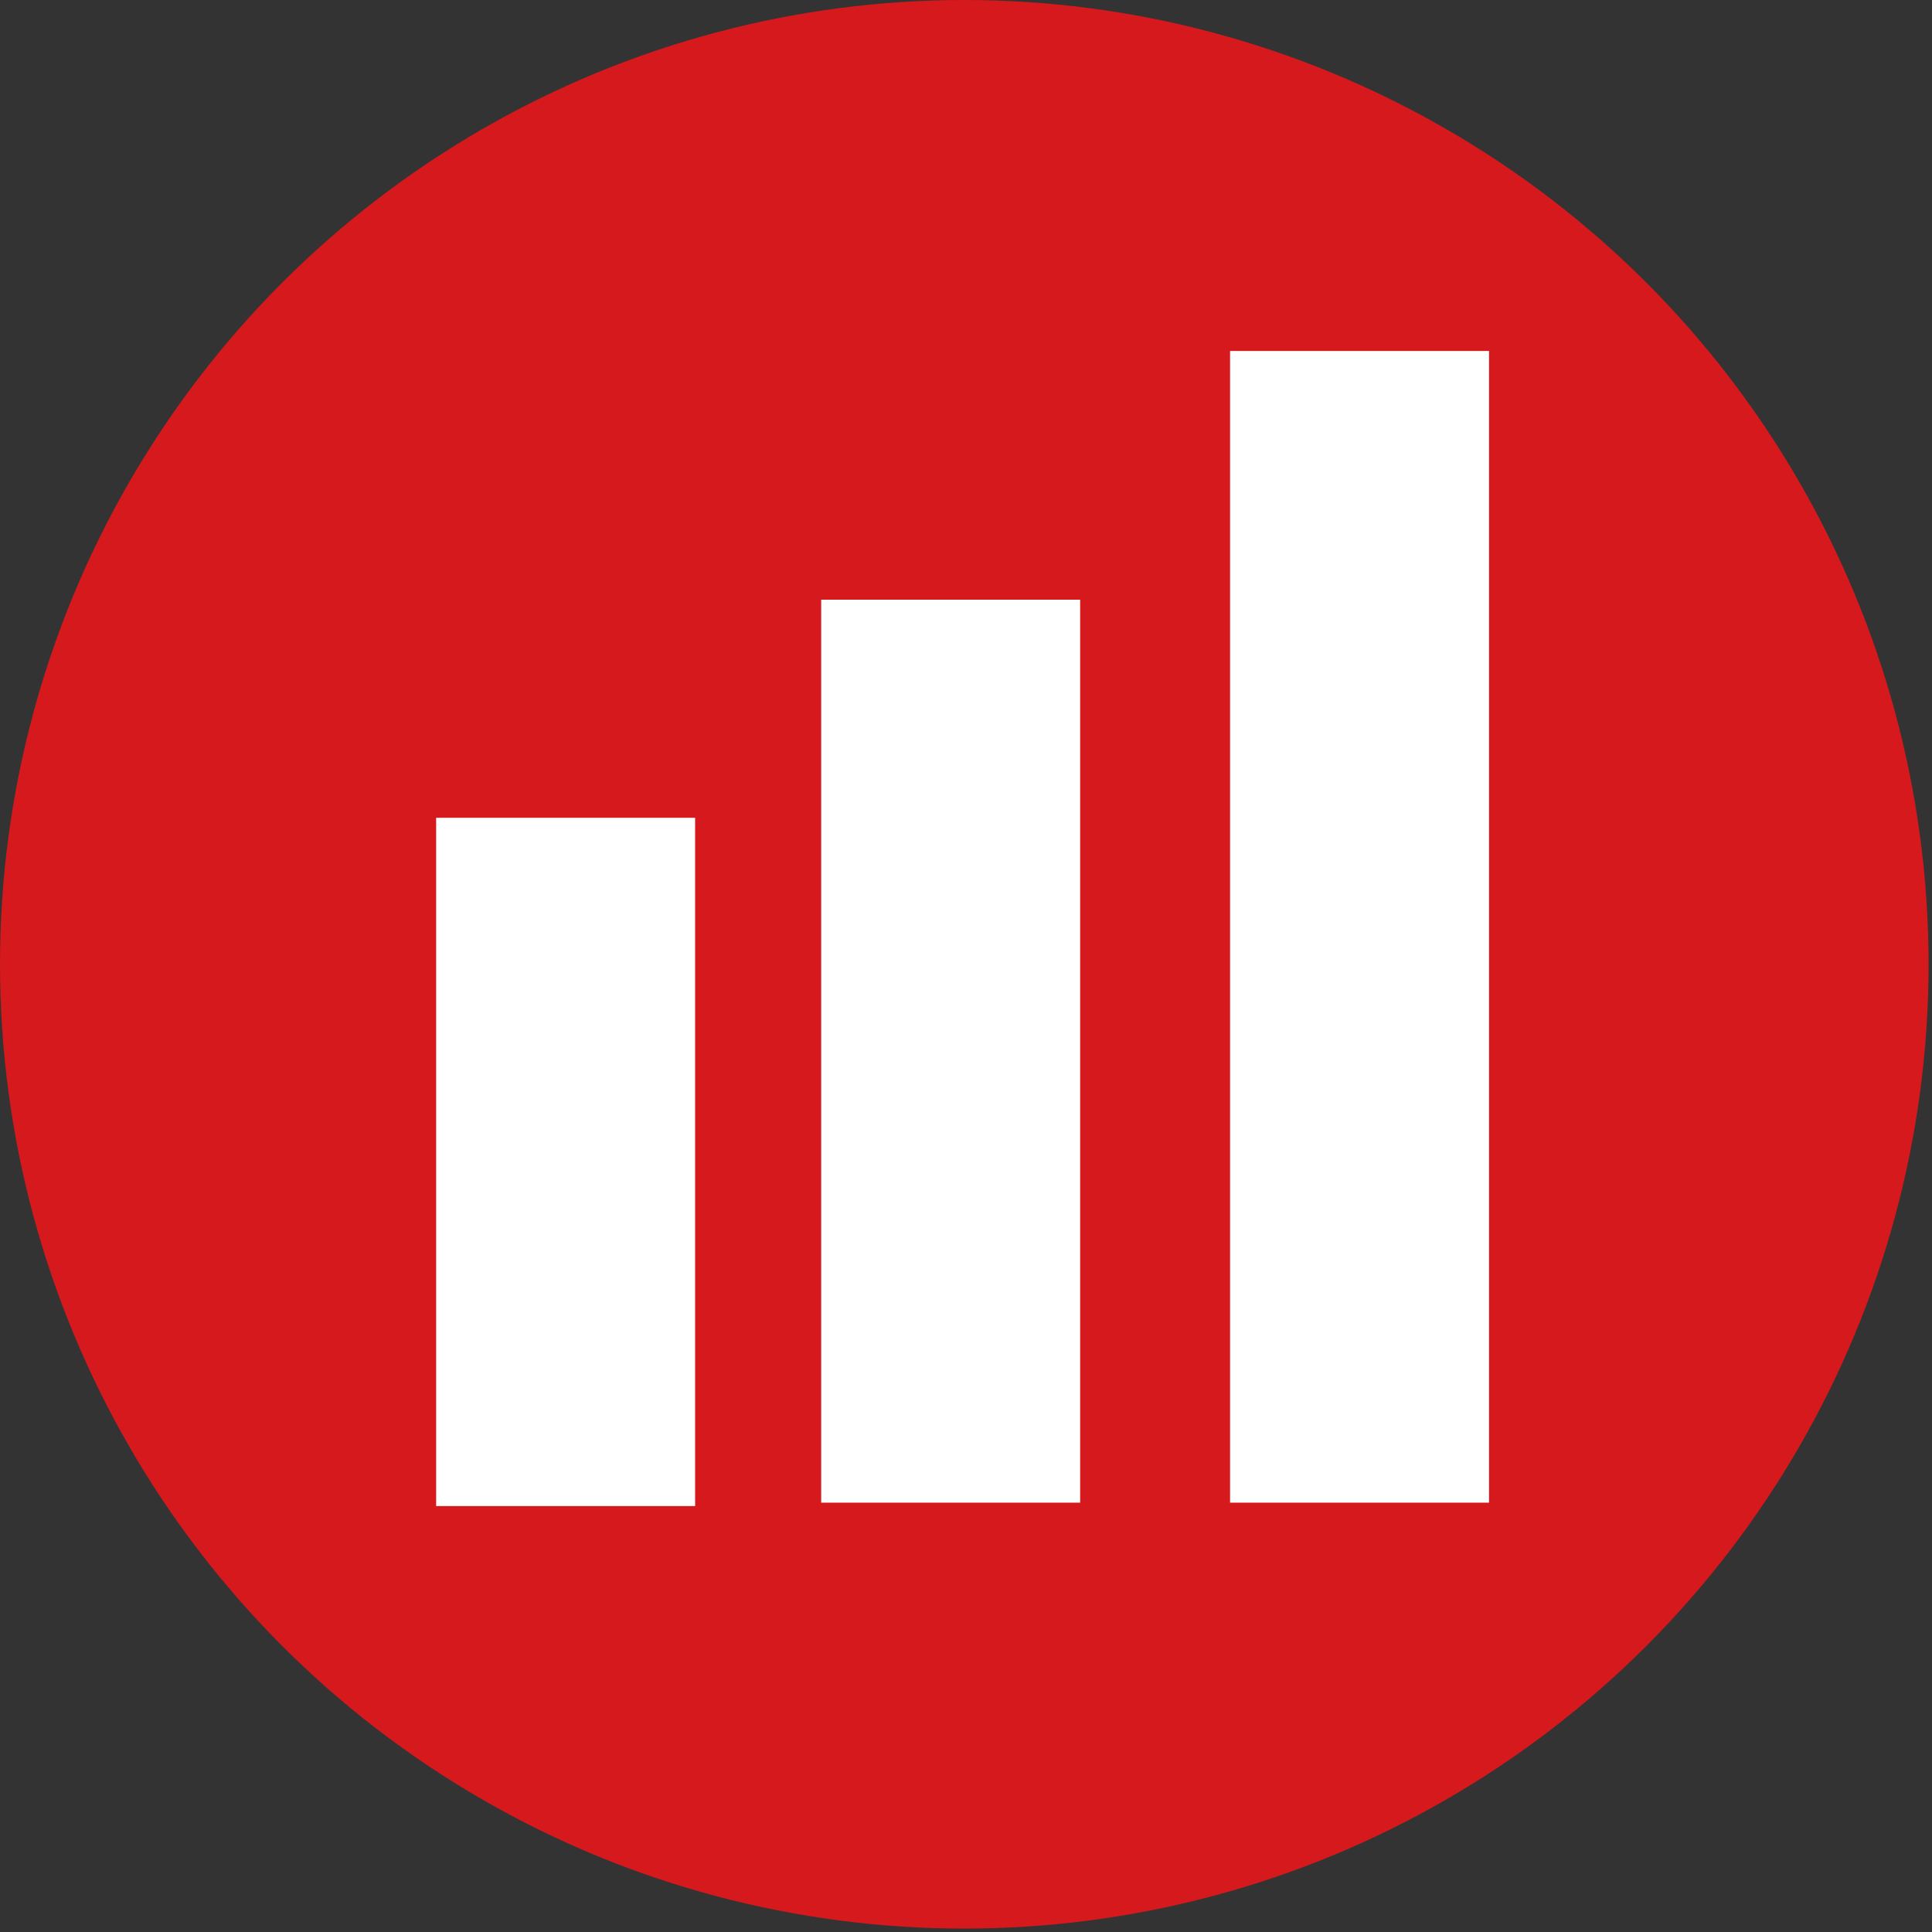 <?xml version="1.0" encoding="UTF-8"?> <!-- Generator: Adobe Illustrator 24.1.2, SVG Export Plug-In . SVG Version: 6.00 Build 0) --> <svg xmlns="http://www.w3.org/2000/svg" xmlns:xlink="http://www.w3.org/1999/xlink" id="Слой_1" x="0px" y="0px" viewBox="0 0 56.7 56.7" style="enable-background:new 0 0 56.7 56.7;" xml:space="preserve"><rect x="0" y="0" width="56.7" height="56.7" fill="#333333" stroke="none"/> <style type="text/css"> .st0{clip-path:url(#SVGID_2_);fill:#D5191D;} .st1{fill:#FFFFFF;} </style> <g> <g> <defs> <circle id="SVGID_1_" cx="28.3" cy="28.3" r="28.3"></circle> </defs> <clipPath id="SVGID_2_"> <use xlink:href="#SVGID_1_" style="overflow:visible;"></use> </clipPath> <circle class="st0" cx="28.3" cy="28.3" r="28.3"></circle> </g> </g> <rect x="12.8" y="24" class="st1" width="7.6" height="20.2"></rect> <rect x="24.1" y="17.6" class="st1" width="7.6" height="26.5"></rect> <rect x="36.1" y="10.3" class="st1" width="7.6" height="33.8"></rect> </svg> 